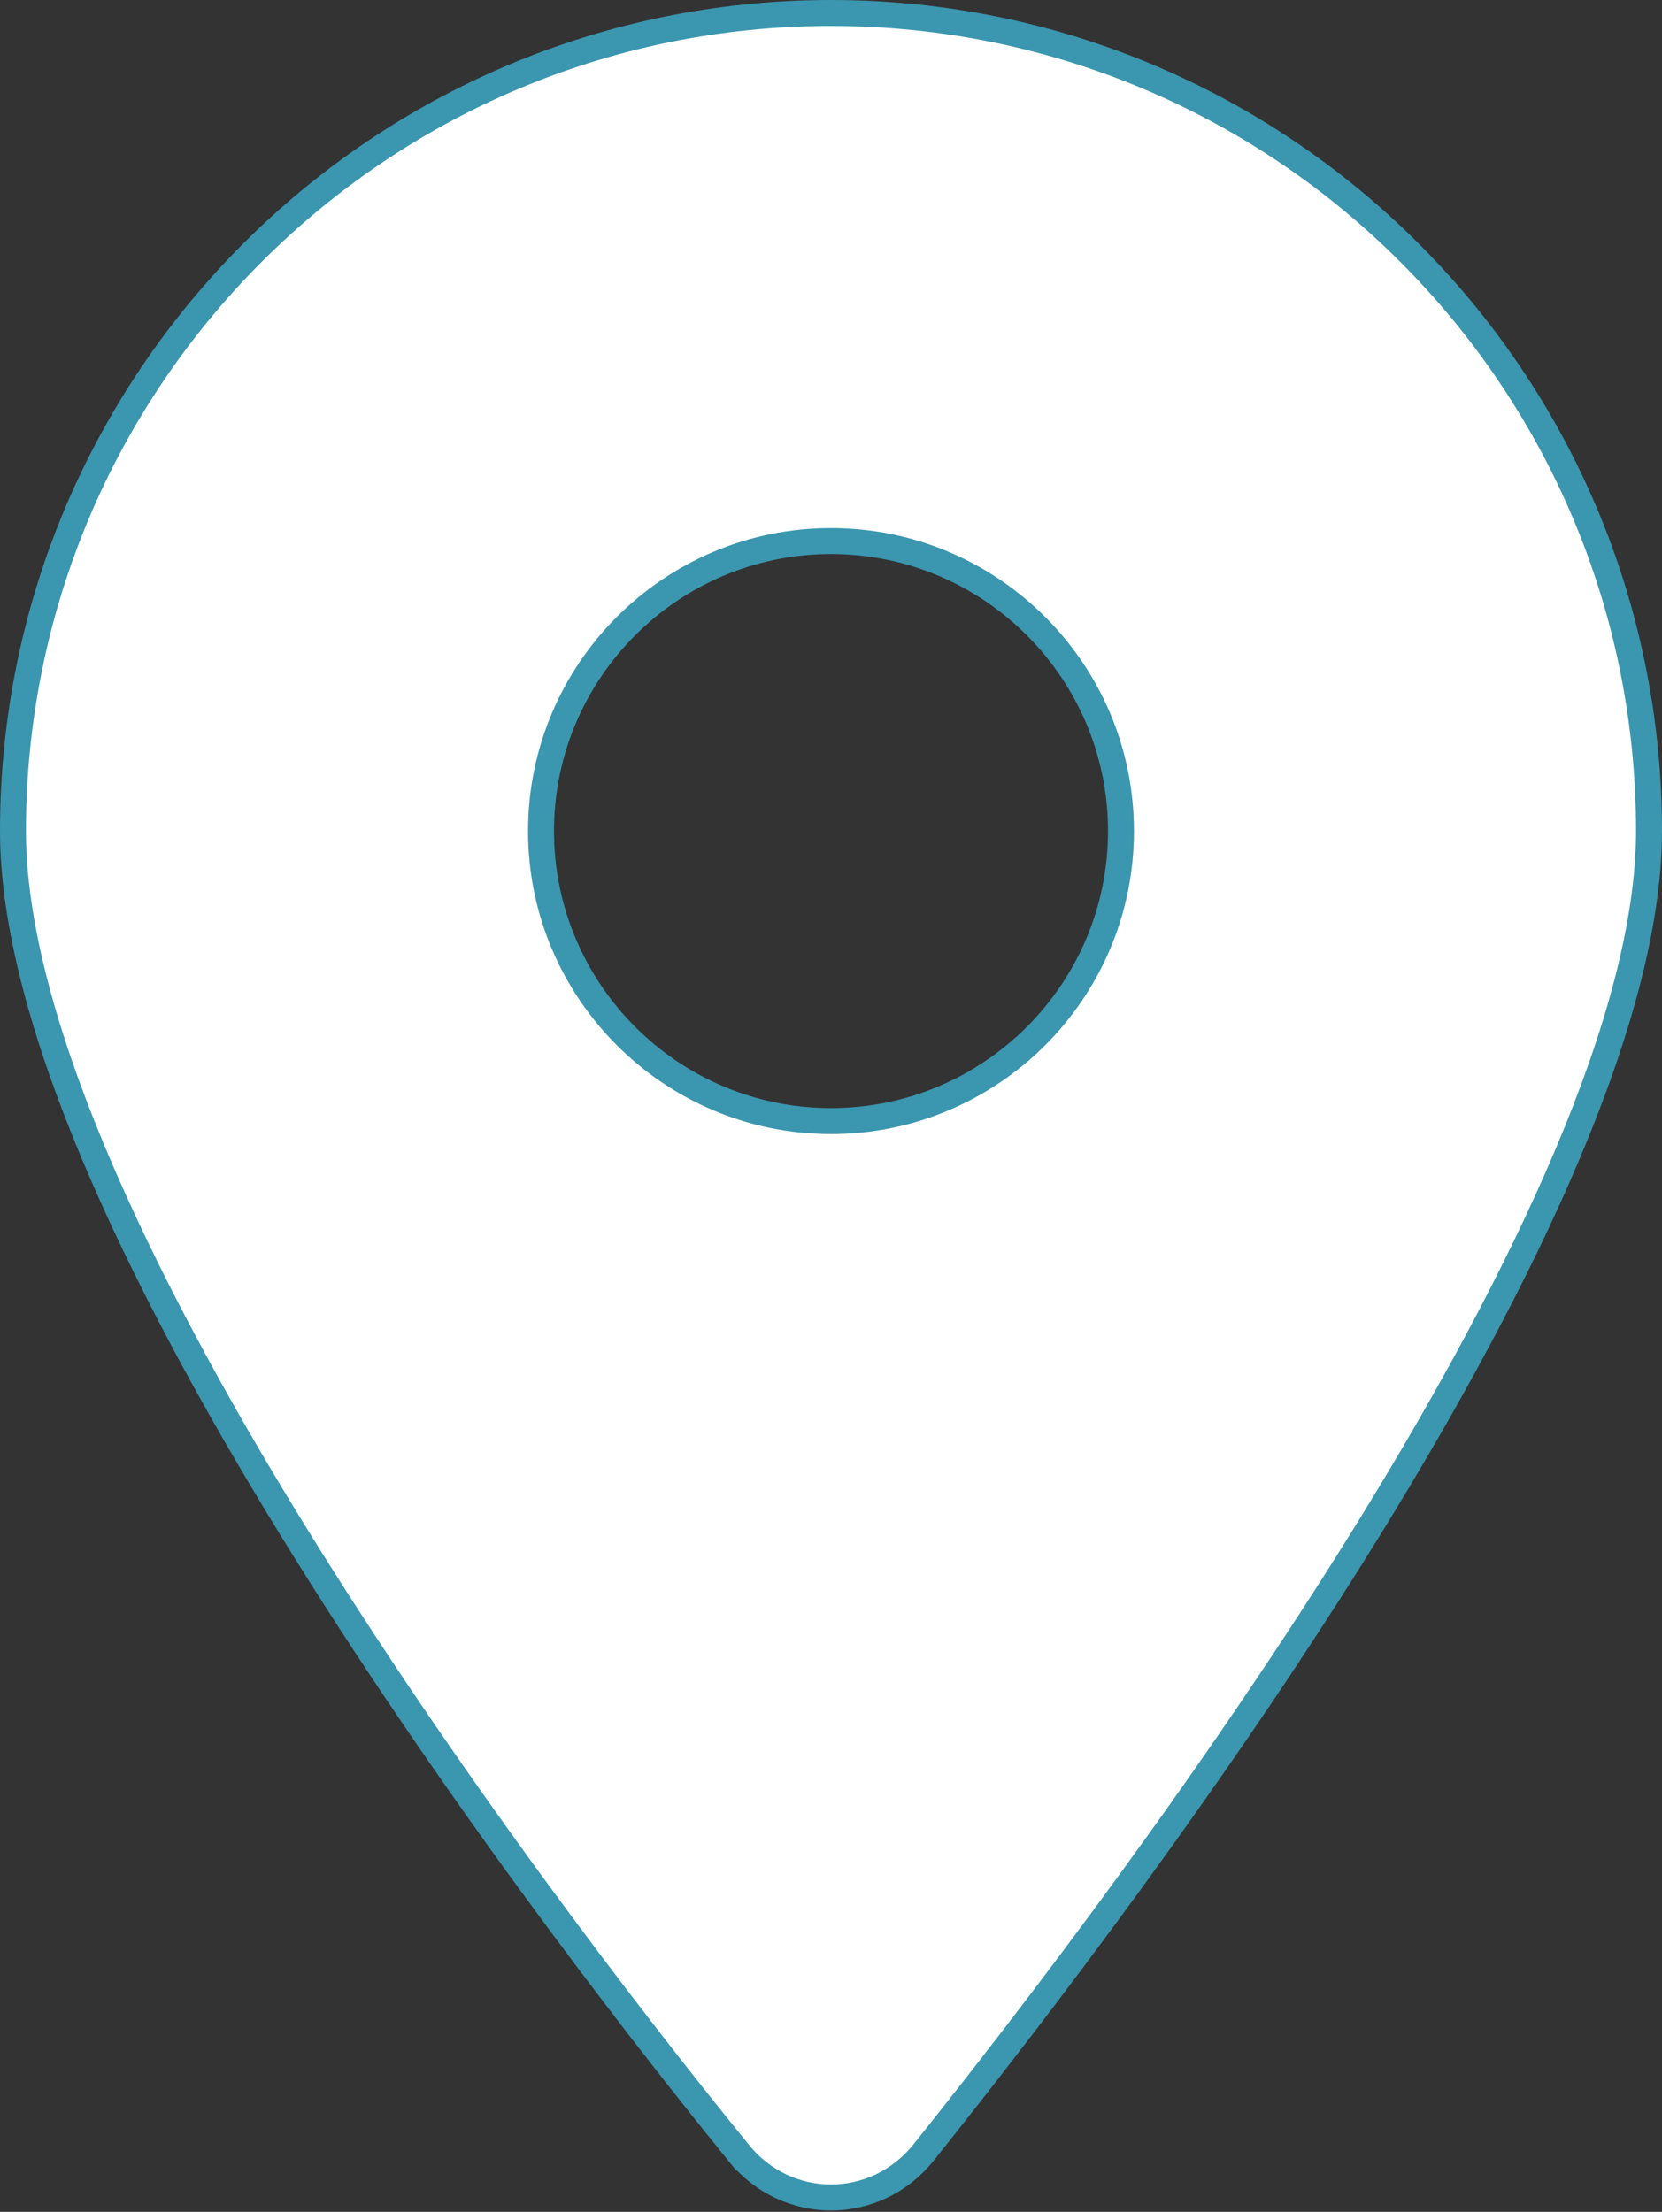<?xml version="1.0" encoding="UTF-8"?> <svg xmlns="http://www.w3.org/2000/svg" width="384" height="511" viewBox="0 0 384 511" fill="none"><rect x="0" y="0" width="384" height="511" fill="#333333" stroke="none"/> <path d="M170.638 497.32L168.3 499.2L170.628 497.307C144.573 465.264 102.587 410.426 67.131 352.729C49.403 323.88 33.342 294.373 21.723 266.683C10.082 238.944 3 213.264 3 192C3 87.617 87.617 3 192 3C296.344 3 381 87.617 381 192C381 213.26 373.864 238.937 362.153 266.677C350.464 294.367 334.319 323.875 316.534 352.726C280.965 410.423 238.978 465.263 213.359 497.324C202.259 511.127 181.736 511.125 170.638 497.32ZM192 259C228.957 259 259 228.957 259 192C259 155.043 228.957 125 192 125C155.043 125 125 155.043 125 192C125 228.957 155.043 259 192 259Z" fill="white" stroke="#3B96AF" stroke-width="6"></path> </svg> 